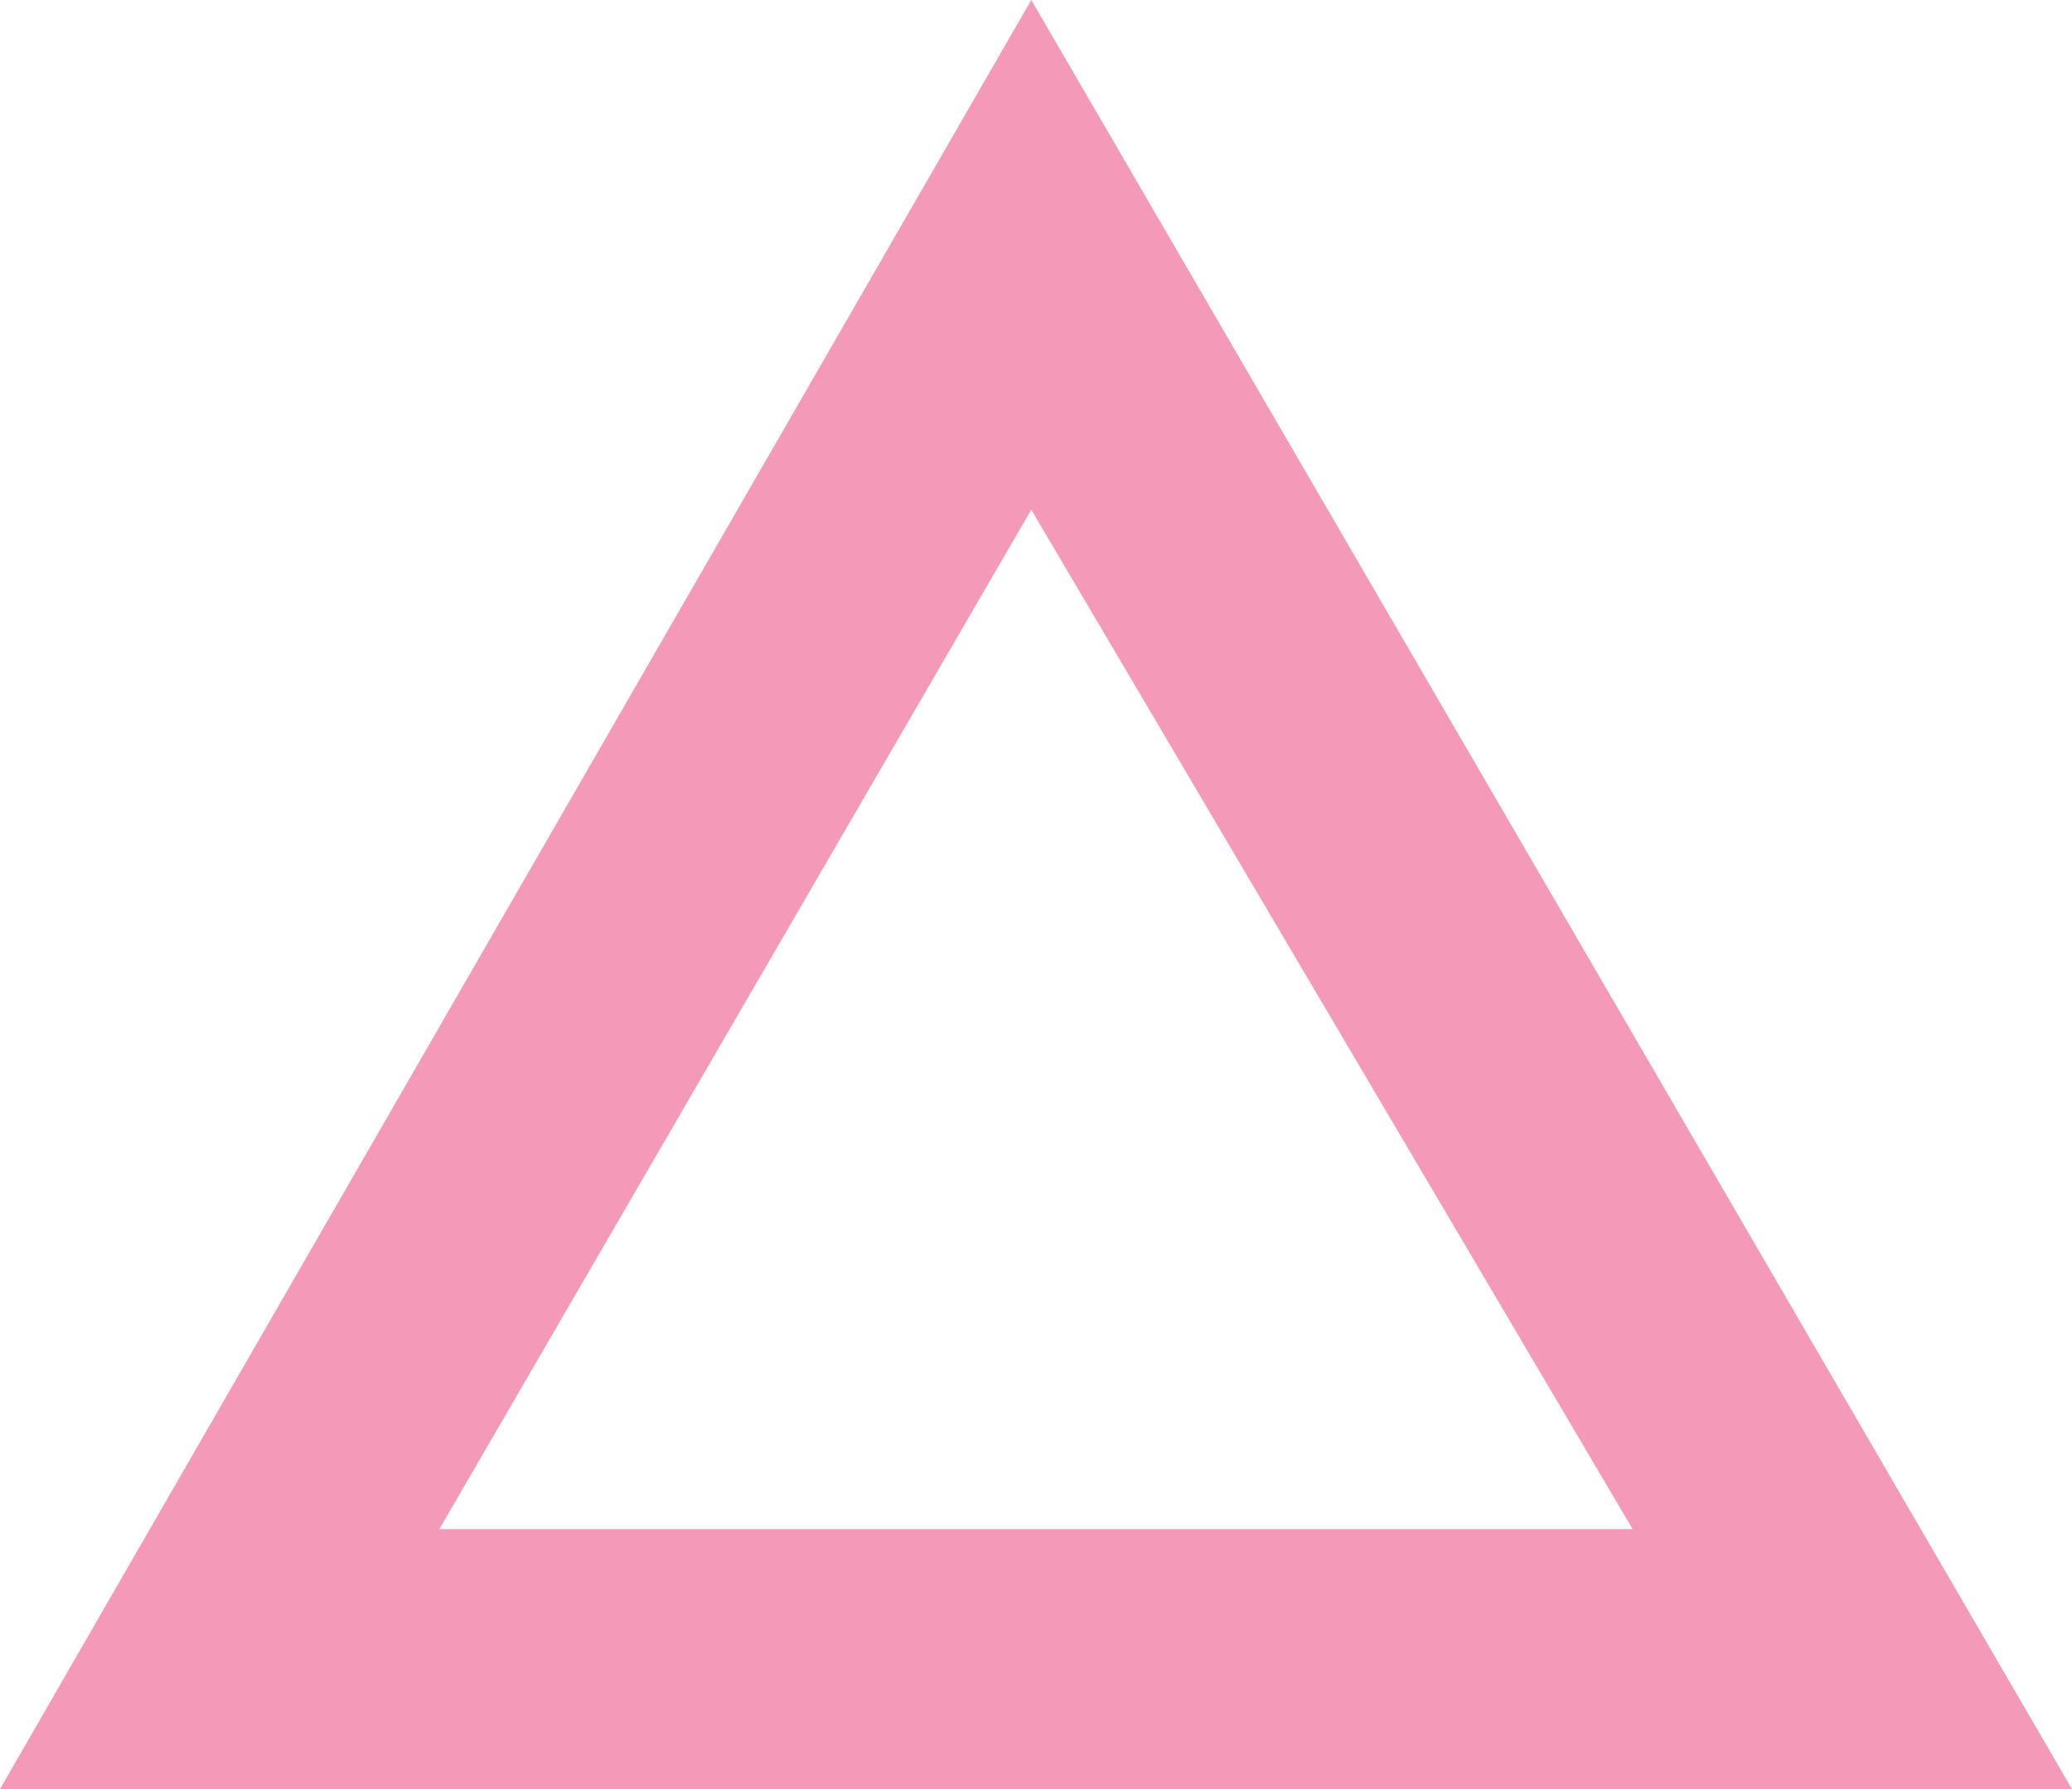 <?xml version="1.0" encoding="UTF-8"?>
<svg width="22px" height="19px" viewBox="0 0 22 19" version="1.1" xmlns="http://www.w3.org/2000/svg" xmlns:xlink="http://www.w3.org/1999/xlink">
    <!-- Generator: Sketch 53.2 (72643) - https://sketchapp.com -->
    <title>Fill 1</title>
    <desc>Created with Sketch.</desc>
    <g id="Page-1" stroke="none" stroke-width="1" fill="none" fill-rule="evenodd">
        <g id="Bermuda-Pink_Romance" transform="translate(-630, -19437)" fill="#F499B8">
            <g id="Listicle" transform="translate(0, 8627)">
                <g id="Back-to-top" transform="translate(582, 10810)">
                    <path d="M59.05,0 L48,19 L70,19 L59.05,0 Z M59.05,5.413 L65.335,16.239 L52.665,16.239 L59.05,5.413 Z" id="Fill-1" transform="translate(59, 9.5) scale(1, -1) rotate(-180) translate(-59, -9.5) "></path>
                </g>
            </g>
        </g>
    </g>
</svg>
